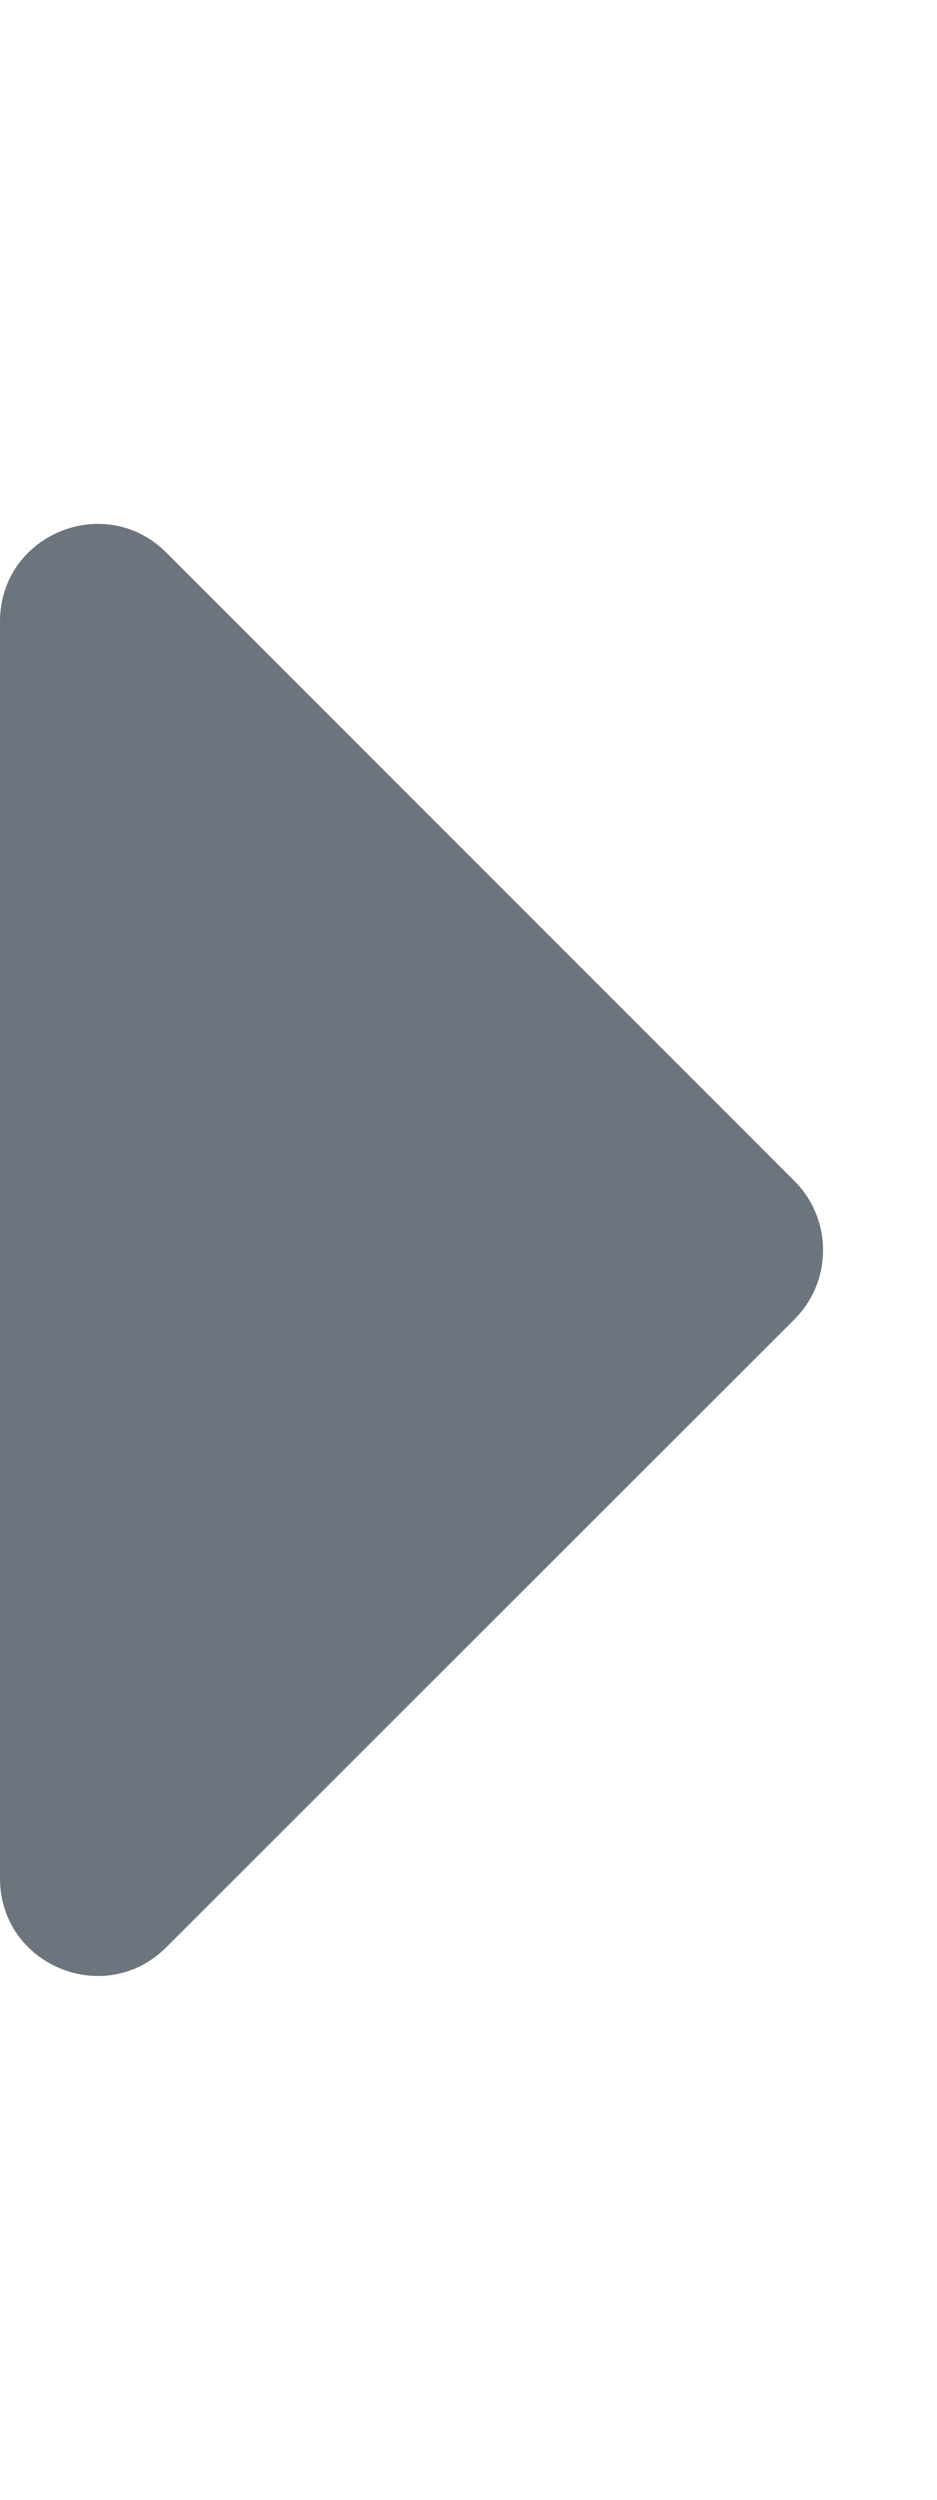 <svg xmlns="http://www.w3.org/2000/svg" height="12" width="4.5" viewBox="0 0 192 512"><!--!Font Awesome Free 6.7.2 by @fontawesome - https://fontawesome.com License - https://fontawesome.com/license/free Copyright 2025 Fonticons, Inc.--><path fill="#6c757d" d="M0 384.7V127.3c0-17.8 21.5-26.7 34.1-14.1l128.7 128.7c7.8 7.8 7.8 20.5 0 28.3L34.1 398.8C21.5 411.4 0 402.5 0 384.7z"/></svg>